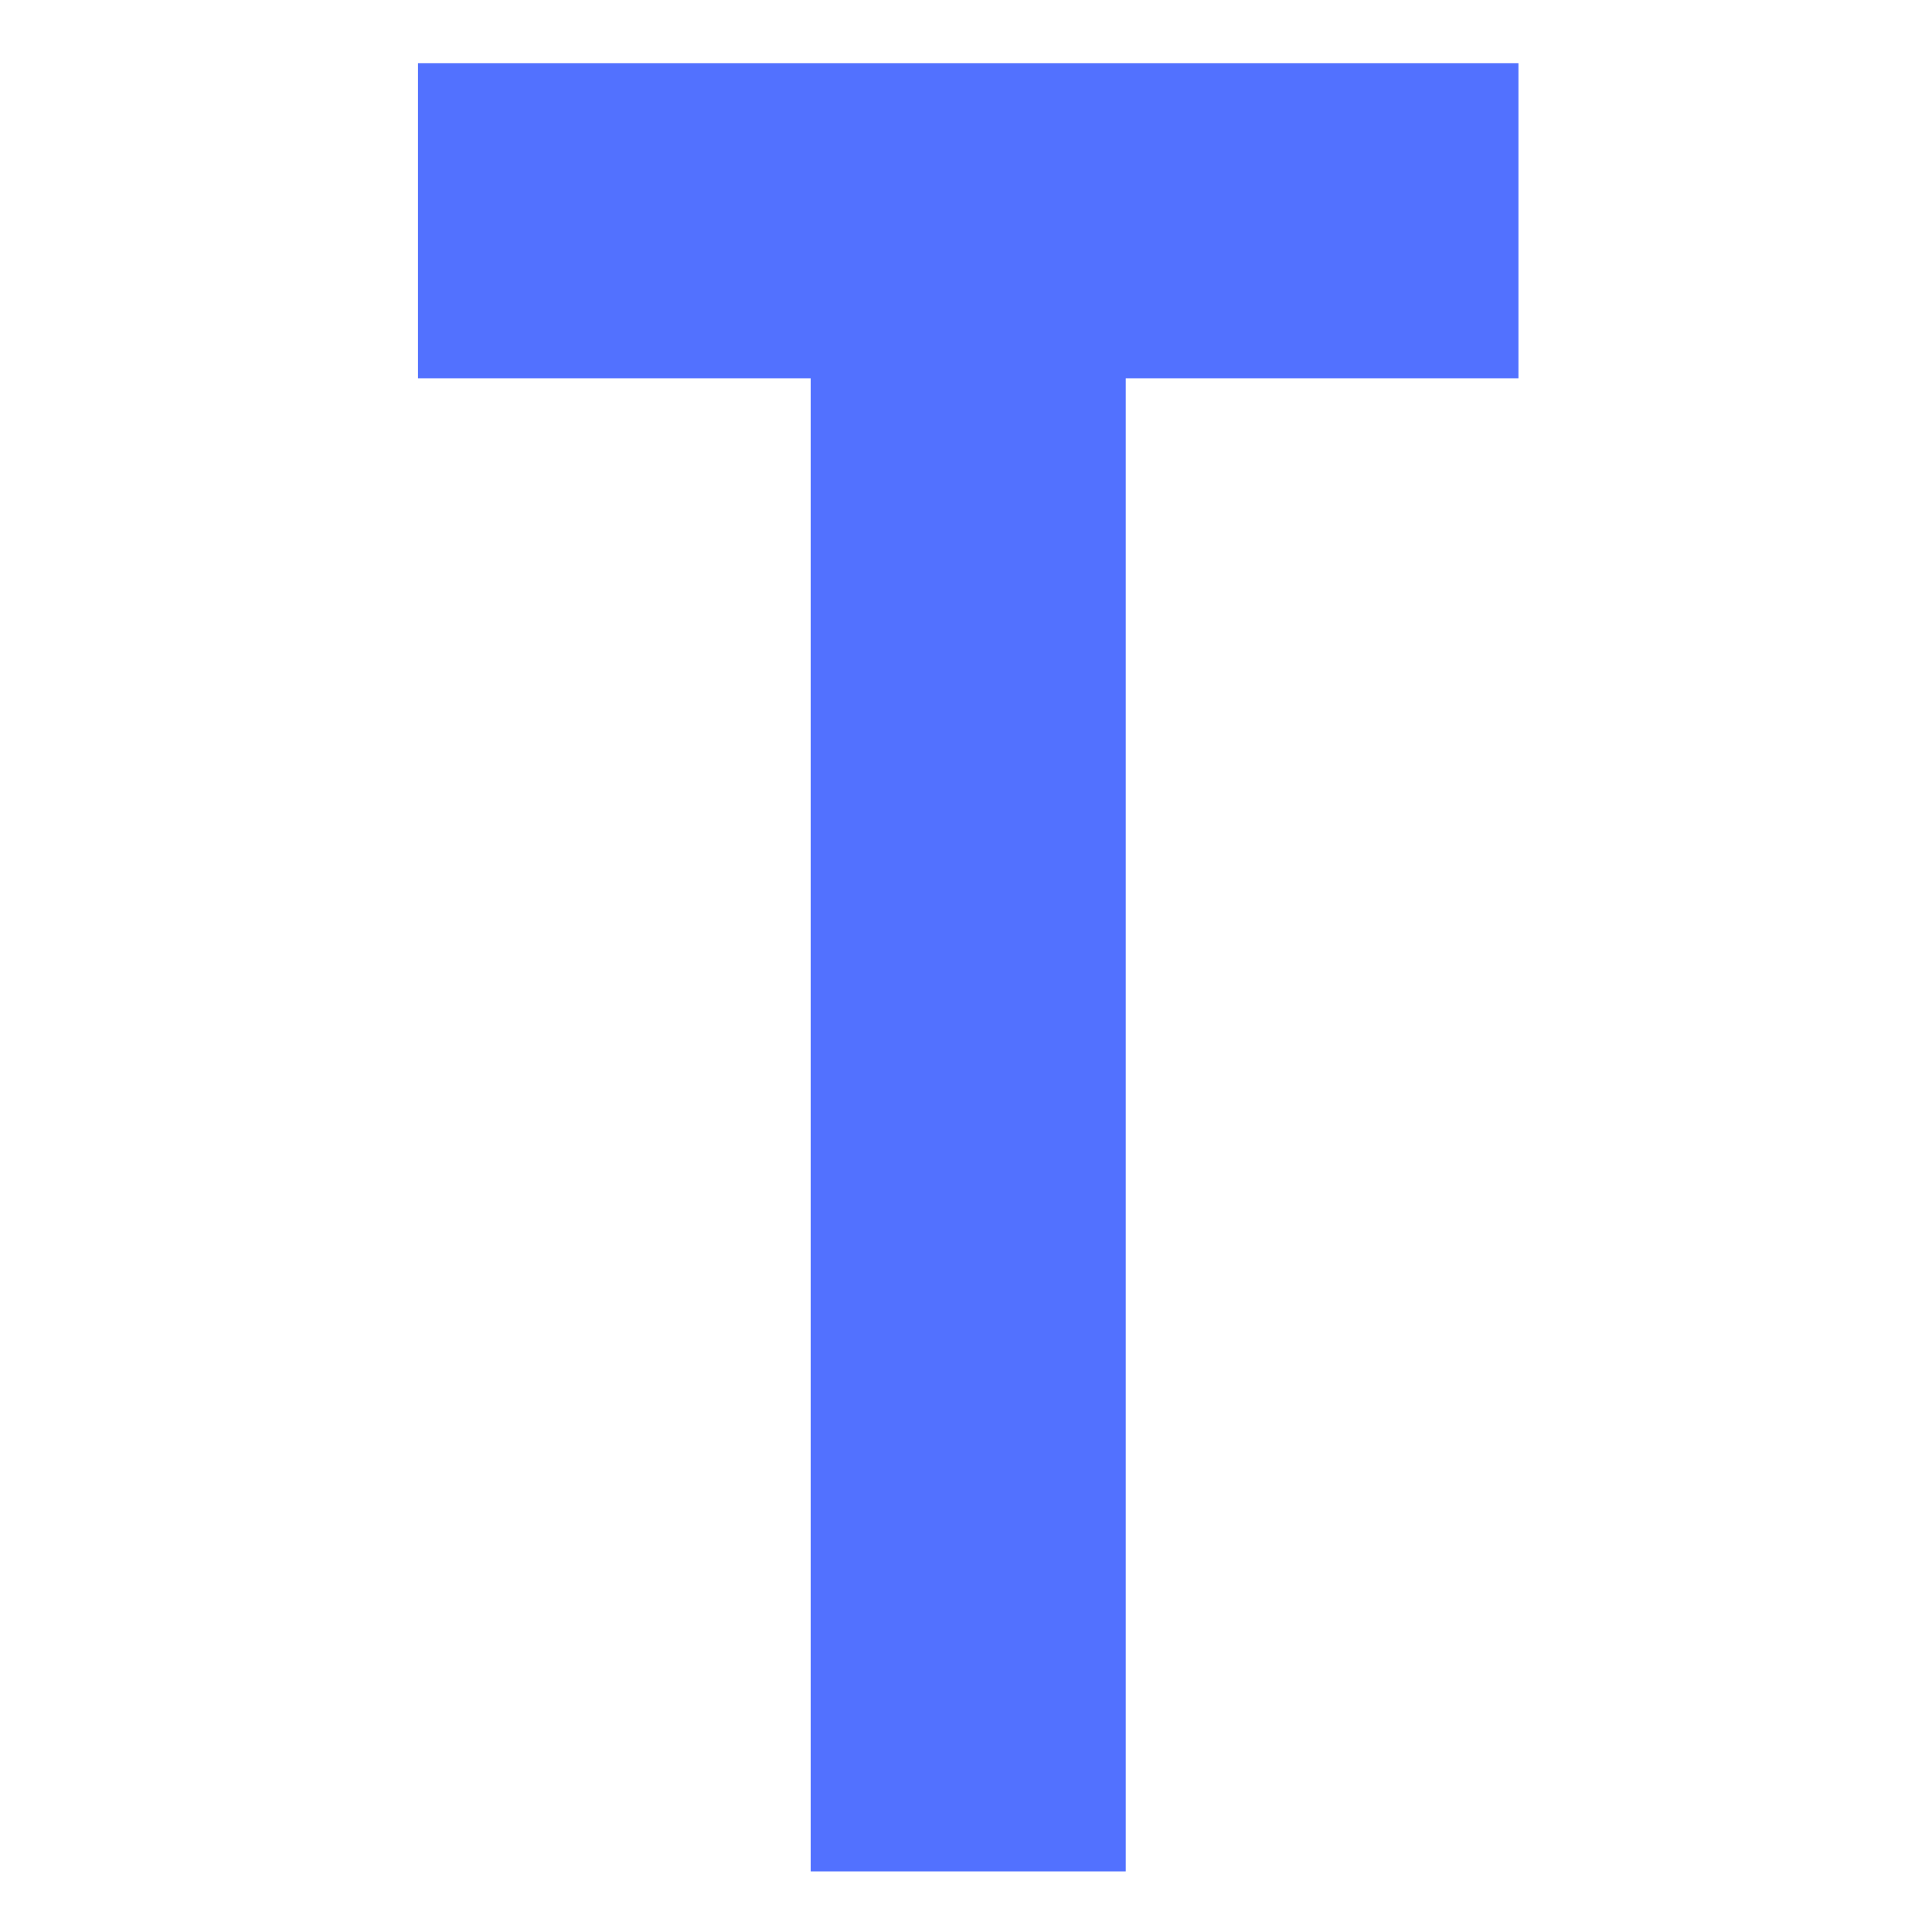 <svg version="1.0" preserveAspectRatio="xMidYMid meet" height="1000" viewBox="0 0 750 750" zoomAndPan="magnify" width="1000" xmlns:xlink="http://www.w3.org/1999/xlink" xmlns="http://www.w3.org/2000/svg"><defs><g></g></defs><g fill-opacity="1" fill="#5271ff"><g transform="translate(126.085, 726.471)"><g><path d="M 463.375 -579.625 L 310.922 -579.625 L 310.922 0 L 188.625 0 L 188.625 -579.625 L 36.172 -579.625 L 36.172 -701.922 L 463.375 -701.922 Z M 463.375 -579.625"></path></g></g></g></svg>